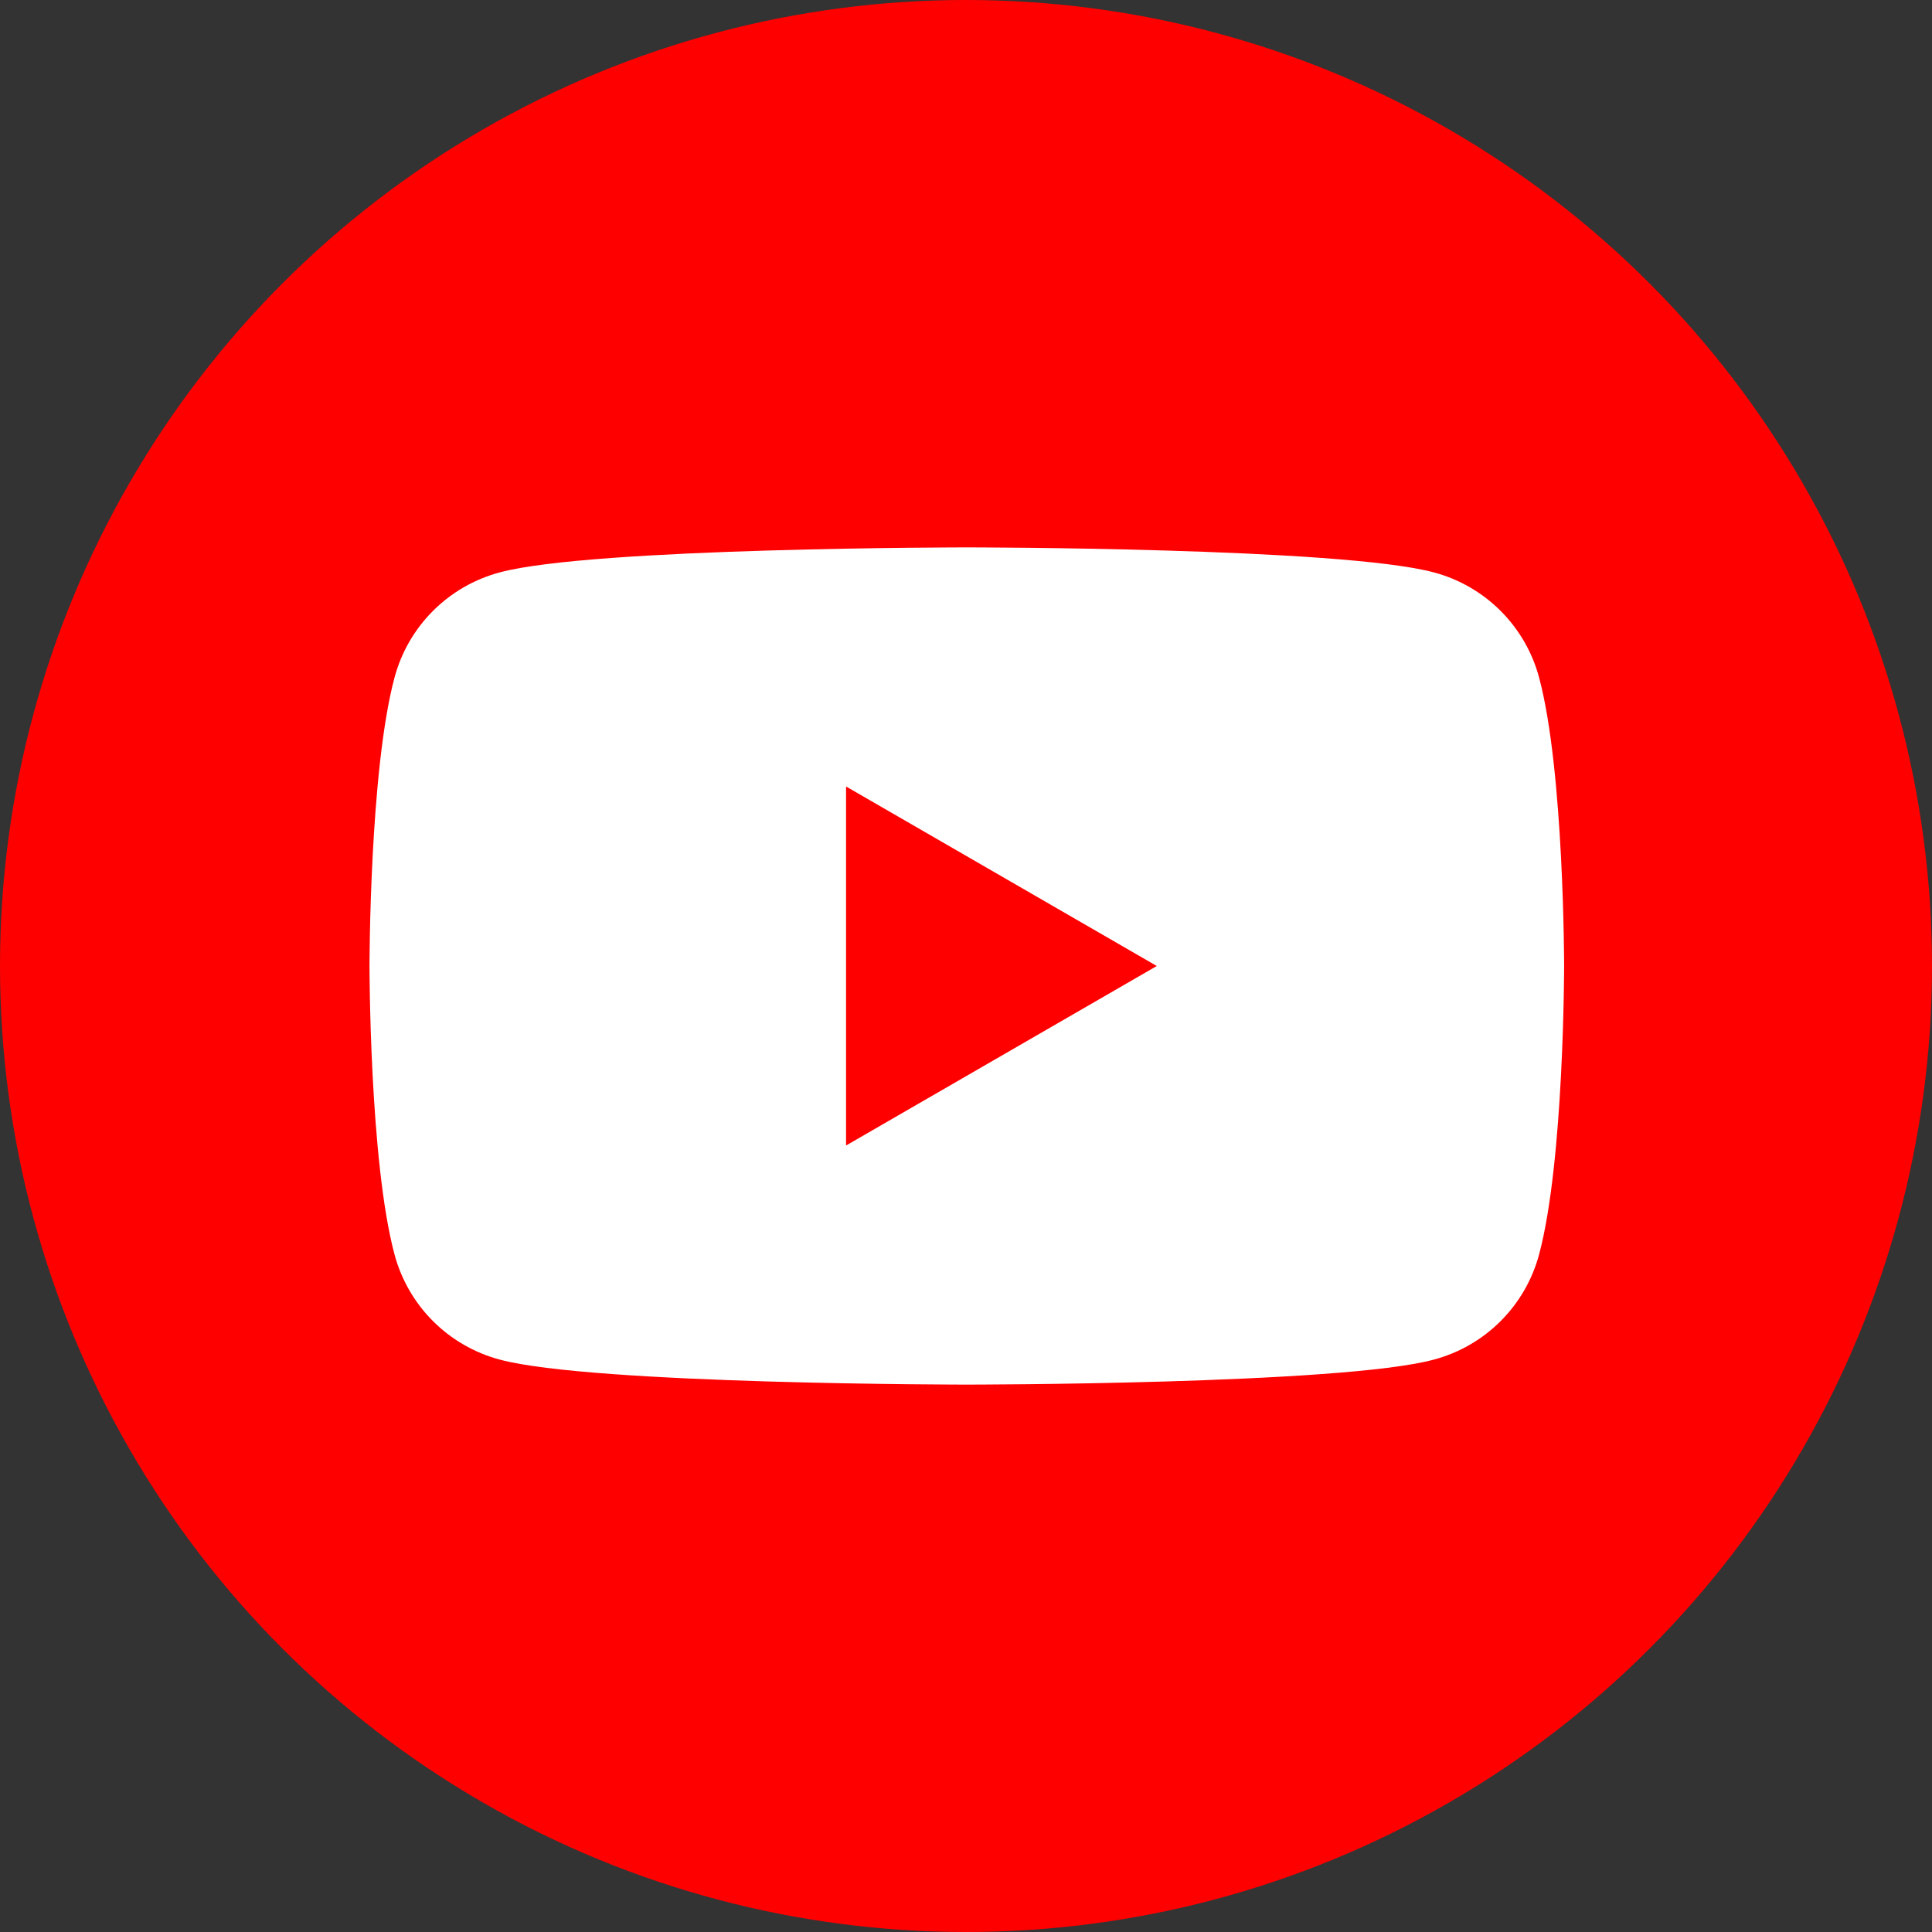 <?xml version="1.0" encoding="UTF-8"?><svg xmlns="http://www.w3.org/2000/svg" viewBox="0 0 24 24" width="24" height="24"><rect x="0" y="0" width="24" height="24" fill="#333333" stroke="none"/><defs><style>.cls-1{fill:#fff;}.cls-1,.cls-2{stroke-width:0px;}.cls-2{fill:red;}</style></defs><circle class="cls-2" cx="12" cy="12" r="12"/><path class="cls-1" d="M19.12,8.42c-.17-.64-.67-1.14-1.31-1.31-1.16-.31-5.8-.31-5.8-.31,0,0-4.65,0-5.8.31-.64.17-1.14.67-1.31,1.31-.31,1.16-.31,3.58-.31,3.58,0,0,0,2.42.31,3.58.17.64.67,1.14,1.31,1.31,1.16.31,5.8.31,5.8.31,0,0,4.65,0,5.8-.31.64-.17,1.14-.67,1.31-1.31.31-1.16.31-3.58.31-3.58,0,0,0-2.42-.31-3.58Z"/><polygon class="cls-2" points="10.51 14.23 14.37 12 10.51 9.77 10.51 14.23"/></svg>